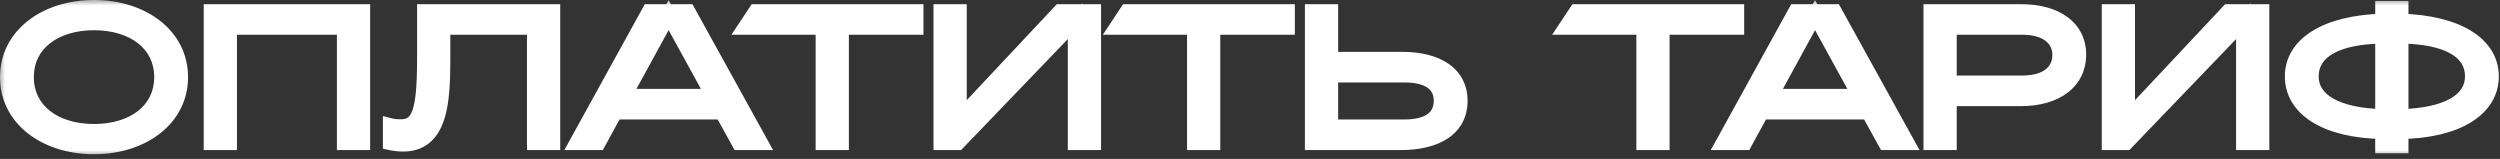 <?xml version="1.0" encoding="UTF-8"?> <svg xmlns="http://www.w3.org/2000/svg" width="173" height="11" viewBox="0 0 173 11" fill="none"><rect x="0" y="0" width="173" height="11" fill="#333333" stroke="none"/><mask id="path-1-outside-1_238_2" maskUnits="userSpaceOnUse" x="-0.15" y="-0.114" width="174" height="11" fill="black"><rect fill="white" x="-0.15" y="-0.114" width="174" height="11"></rect><path d="M6.506 10.172C3.035 10.172 0.5 8.144 0.5 5.336C0.5 2.528 3.035 0.5 6.506 0.5C9.977 0.5 12.512 2.528 12.512 5.336C12.512 8.144 9.977 10.172 6.506 10.172ZM6.506 9.08C9.223 9.08 11.173 7.637 11.173 5.336C11.173 3.035 9.223 1.592 6.506 1.592C3.789 1.592 1.839 3.035 1.839 5.336C1.839 7.637 3.789 9.08 6.506 9.08ZM14.597 0.786H25.114V9.886H23.814V1.904H15.897V9.886H14.597V0.786ZM27.88 9.99C27.542 9.99 27.308 9.951 26.996 9.886V8.677C27.243 8.742 27.477 8.755 27.724 8.755C28.985 8.755 29.362 7.754 29.362 4.023C29.362 2.944 29.362 1.865 29.362 0.786H38.267V9.886H36.967V1.904H30.662V3.919C30.662 5.843 30.623 7.832 29.856 8.989C29.44 9.613 28.816 9.99 27.88 9.99ZM46.268 1.046L43.2 6.649H49.349L46.268 1.046ZM51.13 9.886L49.96 7.767H42.576L41.419 9.886H39.898L44.916 0.786H47.62L52.651 9.886H51.13ZM58.242 1.904V9.886H56.942V1.904H51.547L52.288 0.786H63.403V1.904H58.242ZM74.393 1.462L66.294 9.886H65.098V0.786H66.398V8.196L73.353 0.786H75.693V9.886H74.393V1.462ZM83.943 1.904V9.886H82.643V1.904H77.248L77.989 0.786H89.104V1.904H83.943ZM97.195 5.206H92.099V8.768H97.195C98.872 8.768 99.717 8.105 99.717 6.974C99.717 5.856 98.872 5.206 97.195 5.206ZM96.896 9.886H90.799V0.786H92.099V4.088H97.026C99.535 4.088 101.056 5.141 101.056 6.974C101.056 8.859 99.496 9.886 96.896 9.886ZM115.036 1.904V9.886H113.736V1.904H108.341L109.082 0.786H120.197V1.904H115.036ZM125.601 1.046L122.533 6.649H128.682L125.601 1.046ZM130.463 9.886L129.293 7.767H121.909L120.752 9.886H119.231L124.249 0.786H126.953L131.984 9.886H130.463ZM139.95 1.904H134.906V5.726H139.95C141.627 5.726 142.524 4.946 142.524 3.802C142.524 2.697 141.627 1.904 139.95 1.904ZM139.833 6.844H134.906V9.886H133.606V0.786H139.833C142.303 0.786 143.863 1.917 143.863 3.776C143.863 5.635 142.342 6.844 139.833 6.844ZM155.237 1.462L147.138 9.886H145.942V0.786H147.242V8.196L154.197 0.786H156.537V9.886H155.237V1.462ZM159.951 5.284C159.951 6.961 161.719 7.962 164.865 8.053V2.515C161.719 2.554 159.951 3.542 159.951 5.284ZM166.165 2.515V8.053C169.311 7.962 171.079 6.961 171.079 5.284C171.079 3.542 169.324 2.554 166.165 2.515ZM166.165 9.119V10.107H164.865V9.119C161.017 9.054 158.612 7.585 158.612 5.284C158.612 3.022 161.017 1.553 164.865 1.449V0.565H166.165V1.449C170.013 1.553 172.418 3.022 172.418 5.284C172.418 7.572 170.013 9.054 166.165 9.119Z"></path></mask><path d="M6.506 10.172C3.035 10.172 0.5 8.144 0.5 5.336C0.5 2.528 3.035 0.5 6.506 0.5C9.977 0.5 12.512 2.528 12.512 5.336C12.512 8.144 9.977 10.172 6.506 10.172ZM6.506 9.08C9.223 9.08 11.173 7.637 11.173 5.336C11.173 3.035 9.223 1.592 6.506 1.592C3.789 1.592 1.839 3.035 1.839 5.336C1.839 7.637 3.789 9.08 6.506 9.08ZM14.597 0.786H25.114V9.886H23.814V1.904H15.897V9.886H14.597V0.786ZM27.88 9.99C27.542 9.99 27.308 9.951 26.996 9.886V8.677C27.243 8.742 27.477 8.755 27.724 8.755C28.985 8.755 29.362 7.754 29.362 4.023C29.362 2.944 29.362 1.865 29.362 0.786H38.267V9.886H36.967V1.904H30.662V3.919C30.662 5.843 30.623 7.832 29.856 8.989C29.44 9.613 28.816 9.99 27.88 9.99ZM46.268 1.046L43.2 6.649H49.349L46.268 1.046ZM51.13 9.886L49.96 7.767H42.576L41.419 9.886H39.898L44.916 0.786H47.62L52.651 9.886H51.13ZM58.242 1.904V9.886H56.942V1.904H51.547L52.288 0.786H63.403V1.904H58.242ZM74.393 1.462L66.294 9.886H65.098V0.786H66.398V8.196L73.353 0.786H75.693V9.886H74.393V1.462ZM83.943 1.904V9.886H82.643V1.904H77.248L77.989 0.786H89.104V1.904H83.943ZM97.195 5.206H92.099V8.768H97.195C98.872 8.768 99.717 8.105 99.717 6.974C99.717 5.856 98.872 5.206 97.195 5.206ZM96.896 9.886H90.799V0.786H92.099V4.088H97.026C99.535 4.088 101.056 5.141 101.056 6.974C101.056 8.859 99.496 9.886 96.896 9.886ZM115.036 1.904V9.886H113.736V1.904H108.341L109.082 0.786H120.197V1.904H115.036ZM125.601 1.046L122.533 6.649H128.682L125.601 1.046ZM130.463 9.886L129.293 7.767H121.909L120.752 9.886H119.231L124.249 0.786H126.953L131.984 9.886H130.463ZM139.95 1.904H134.906V5.726H139.95C141.627 5.726 142.524 4.946 142.524 3.802C142.524 2.697 141.627 1.904 139.95 1.904ZM139.833 6.844H134.906V9.886H133.606V0.786H139.833C142.303 0.786 143.863 1.917 143.863 3.776C143.863 5.635 142.342 6.844 139.833 6.844ZM155.237 1.462L147.138 9.886H145.942V0.786H147.242V8.196L154.197 0.786H156.537V9.886H155.237V1.462ZM159.951 5.284C159.951 6.961 161.719 7.962 164.865 8.053V2.515C161.719 2.554 159.951 3.542 159.951 5.284ZM166.165 2.515V8.053C169.311 7.962 171.079 6.961 171.079 5.284C171.079 3.542 169.324 2.554 166.165 2.515ZM166.165 9.119V10.107H164.865V9.119C161.017 9.054 158.612 7.585 158.612 5.284C158.612 3.022 161.017 1.553 164.865 1.449V0.565H166.165V1.449C170.013 1.553 172.418 3.022 172.418 5.284C172.418 7.572 170.013 9.054 166.165 9.119Z" fill="white"></path><path d="M6.506 10.172V9.672C3.204 9.672 1 7.772 1 5.336H0.5H6.1132e-06C6.1132e-06 8.517 2.866 10.672 6.506 10.672V10.172ZM0.5 5.336H1C1 2.901 3.204 1 6.506 1V0.5V0C2.866 0 6.1132e-06 2.156 6.1132e-06 5.336H0.5ZM6.506 0.5V1C9.808 1 12.012 2.901 12.012 5.336H12.512H13.012C13.012 2.156 10.146 0 6.506 0V0.5ZM12.512 5.336H12.012C12.012 7.772 9.808 9.672 6.506 9.672V10.172V10.672C10.146 10.672 13.012 8.517 13.012 5.336H12.512ZM6.506 9.08V9.58C7.948 9.58 9.232 9.198 10.167 8.465C11.113 7.723 11.673 6.643 11.673 5.336H11.173H10.673C10.673 6.331 10.258 7.122 9.55 7.678C8.831 8.241 7.781 8.58 6.506 8.58V9.08ZM11.173 5.336H11.673C11.673 4.03 11.113 2.949 10.167 2.208C9.232 1.475 7.948 1.092 6.506 1.092V1.592V2.092C7.781 2.092 8.831 2.431 9.55 2.995C10.258 3.55 10.673 4.342 10.673 5.336H11.173ZM6.506 1.592V1.092C5.064 1.092 3.78 1.475 2.845 2.208C1.899 2.949 1.339 4.03 1.339 5.336H1.839H2.339C2.339 4.342 2.754 3.55 3.462 2.995C4.181 2.431 5.231 2.092 6.506 2.092V1.592ZM1.839 5.336H1.339C1.339 6.643 1.899 7.723 2.845 8.465C3.78 9.198 5.064 9.58 6.506 9.58V9.08V8.58C5.231 8.58 4.181 8.241 3.462 7.678C2.754 7.122 2.339 6.331 2.339 5.336H1.839ZM14.597 0.786V0.286H14.097V0.786H14.597ZM25.114 0.786H25.614V0.286H25.114V0.786ZM25.114 9.886V10.386H25.614V9.886H25.114ZM23.814 9.886H23.314V10.386H23.814V9.886ZM23.814 1.904H24.314V1.404H23.814V1.904ZM15.897 1.904V1.404H15.397V1.904H15.897ZM15.897 9.886V10.386H16.397V9.886H15.897ZM14.597 9.886H14.097V10.386H14.597V9.886ZM14.597 0.786V1.286H25.114V0.786V0.286H14.597V0.786ZM25.114 0.786H24.614V9.886H25.114H25.614V0.786H25.114ZM25.114 9.886V9.386H23.814V9.886V10.386H25.114V9.886ZM23.814 9.886H24.314V1.904H23.814H23.314V9.886H23.814ZM23.814 1.904V1.404H15.897V1.904V2.404H23.814V1.904ZM15.897 1.904H15.397V9.886H15.897H16.397V1.904H15.897ZM15.897 9.886V9.386H14.597V9.886V10.386H15.897V9.886ZM14.597 9.886H15.097V0.786H14.597H14.097V9.886H14.597ZM26.996 9.886H26.496V10.293L26.894 10.376L26.996 9.886ZM26.996 8.677L27.123 8.194L26.496 8.029V8.677H26.996ZM29.362 0.786V0.286H28.862V0.786H29.362ZM38.267 0.786H38.767V0.286H38.267V0.786ZM38.267 9.886V10.386H38.767V9.886H38.267ZM36.967 9.886H36.467V10.386H36.967V9.886ZM36.967 1.904H37.467V1.404H36.967V1.904ZM30.662 1.904V1.404H30.162V1.904H30.662ZM29.856 8.989L30.272 9.267L30.273 9.265L29.856 8.989ZM27.88 9.99V9.49C27.591 9.49 27.395 9.459 27.098 9.397L26.996 9.886L26.894 10.376C27.222 10.444 27.493 10.49 27.88 10.49V9.99ZM26.996 9.886H27.496V8.677H26.996H26.496V9.886H26.996ZM26.996 8.677L26.869 9.161C27.177 9.242 27.46 9.255 27.724 9.255V8.755V8.255C27.494 8.255 27.309 8.243 27.123 8.194L26.996 8.677ZM27.724 8.755V9.255C28.105 9.255 28.478 9.179 28.803 8.947C29.126 8.716 29.34 8.373 29.488 7.954C29.772 7.145 29.862 5.878 29.862 4.023H29.362H28.862C28.862 5.899 28.764 6.998 28.544 7.623C28.44 7.92 28.323 8.061 28.221 8.134C28.12 8.206 27.974 8.255 27.724 8.255V8.755ZM29.362 4.023H29.862C29.862 4.021 29.862 4.019 29.862 4.017C29.862 4.015 29.862 4.013 29.862 4.011C29.862 4.008 29.862 4.006 29.862 4.004C29.862 4.002 29.862 4 29.862 3.998C29.862 3.996 29.862 3.994 29.862 3.992C29.862 3.99 29.862 3.987 29.862 3.985C29.862 3.983 29.862 3.981 29.862 3.979C29.862 3.977 29.862 3.975 29.862 3.973C29.862 3.971 29.862 3.968 29.862 3.966C29.862 3.964 29.862 3.962 29.862 3.96C29.862 3.958 29.862 3.956 29.862 3.954C29.862 3.952 29.862 3.949 29.862 3.947C29.862 3.945 29.862 3.943 29.862 3.941C29.862 3.939 29.862 3.937 29.862 3.935C29.862 3.933 29.862 3.93 29.862 3.928C29.862 3.926 29.862 3.924 29.862 3.922C29.862 3.92 29.862 3.918 29.862 3.916C29.862 3.914 29.862 3.912 29.862 3.909C29.862 3.907 29.862 3.905 29.862 3.903C29.862 3.901 29.862 3.899 29.862 3.897C29.862 3.895 29.862 3.893 29.862 3.89C29.862 3.888 29.862 3.886 29.862 3.884C29.862 3.882 29.862 3.88 29.862 3.878C29.862 3.876 29.862 3.874 29.862 3.872C29.862 3.869 29.862 3.867 29.862 3.865C29.862 3.863 29.862 3.861 29.862 3.859C29.862 3.857 29.862 3.855 29.862 3.853C29.862 3.85 29.862 3.848 29.862 3.846C29.862 3.844 29.862 3.842 29.862 3.84C29.862 3.838 29.862 3.836 29.862 3.834C29.862 3.831 29.862 3.829 29.862 3.827C29.862 3.825 29.862 3.823 29.862 3.821C29.862 3.819 29.862 3.817 29.862 3.815C29.862 3.812 29.862 3.81 29.862 3.808C29.862 3.806 29.862 3.804 29.862 3.802C29.862 3.8 29.862 3.798 29.862 3.796C29.862 3.794 29.862 3.791 29.862 3.789C29.862 3.787 29.862 3.785 29.862 3.783C29.862 3.781 29.862 3.779 29.862 3.777C29.862 3.775 29.862 3.772 29.862 3.77C29.862 3.768 29.862 3.766 29.862 3.764C29.862 3.762 29.862 3.76 29.862 3.758C29.862 3.756 29.862 3.753 29.862 3.751C29.862 3.749 29.862 3.747 29.862 3.745C29.862 3.743 29.862 3.741 29.862 3.739C29.862 3.737 29.862 3.735 29.862 3.732C29.862 3.73 29.862 3.728 29.862 3.726C29.862 3.724 29.862 3.722 29.862 3.72C29.862 3.718 29.862 3.716 29.862 3.713C29.862 3.711 29.862 3.709 29.862 3.707C29.862 3.705 29.862 3.703 29.862 3.701C29.862 3.699 29.862 3.697 29.862 3.694C29.862 3.692 29.862 3.69 29.862 3.688C29.862 3.686 29.862 3.684 29.862 3.682C29.862 3.68 29.862 3.678 29.862 3.676C29.862 3.673 29.862 3.671 29.862 3.669C29.862 3.667 29.862 3.665 29.862 3.663C29.862 3.661 29.862 3.659 29.862 3.657C29.862 3.654 29.862 3.652 29.862 3.65C29.862 3.648 29.862 3.646 29.862 3.644C29.862 3.642 29.862 3.64 29.862 3.638C29.862 3.635 29.862 3.633 29.862 3.631C29.862 3.629 29.862 3.627 29.862 3.625C29.862 3.623 29.862 3.621 29.862 3.619C29.862 3.616 29.862 3.614 29.862 3.612C29.862 3.61 29.862 3.608 29.862 3.606C29.862 3.604 29.862 3.602 29.862 3.6C29.862 3.598 29.862 3.595 29.862 3.593C29.862 3.591 29.862 3.589 29.862 3.587C29.862 3.585 29.862 3.583 29.862 3.581C29.862 3.579 29.862 3.576 29.862 3.574C29.862 3.572 29.862 3.57 29.862 3.568C29.862 3.566 29.862 3.564 29.862 3.562C29.862 3.56 29.862 3.557 29.862 3.555C29.862 3.553 29.862 3.551 29.862 3.549C29.862 3.547 29.862 3.545 29.862 3.543C29.862 3.541 29.862 3.539 29.862 3.536C29.862 3.534 29.862 3.532 29.862 3.53C29.862 3.528 29.862 3.526 29.862 3.524C29.862 3.522 29.862 3.52 29.862 3.517C29.862 3.515 29.862 3.513 29.862 3.511C29.862 3.509 29.862 3.507 29.862 3.505C29.862 3.503 29.862 3.501 29.862 3.498C29.862 3.496 29.862 3.494 29.862 3.492C29.862 3.49 29.862 3.488 29.862 3.486C29.862 3.484 29.862 3.482 29.862 3.48C29.862 3.477 29.862 3.475 29.862 3.473C29.862 3.471 29.862 3.469 29.862 3.467C29.862 3.465 29.862 3.463 29.862 3.461C29.862 3.458 29.862 3.456 29.862 3.454C29.862 3.452 29.862 3.45 29.862 3.448C29.862 3.446 29.862 3.444 29.862 3.442C29.862 3.439 29.862 3.437 29.862 3.435C29.862 3.433 29.862 3.431 29.862 3.429C29.862 3.427 29.862 3.425 29.862 3.423C29.862 3.421 29.862 3.418 29.862 3.416C29.862 3.414 29.862 3.412 29.862 3.41C29.862 3.408 29.862 3.406 29.862 3.404C29.862 3.402 29.862 3.399 29.862 3.397C29.862 3.395 29.862 3.393 29.862 3.391C29.862 3.389 29.862 3.387 29.862 3.385C29.862 3.383 29.862 3.38 29.862 3.378C29.862 3.376 29.862 3.374 29.862 3.372C29.862 3.37 29.862 3.368 29.862 3.366C29.862 3.364 29.862 3.361 29.862 3.359C29.862 3.357 29.862 3.355 29.862 3.353C29.862 3.351 29.862 3.349 29.862 3.347C29.862 3.345 29.862 3.343 29.862 3.34C29.862 3.338 29.862 3.336 29.862 3.334C29.862 3.332 29.862 3.33 29.862 3.328C29.862 3.326 29.862 3.324 29.862 3.321C29.862 3.319 29.862 3.317 29.862 3.315C29.862 3.313 29.862 3.311 29.862 3.309C29.862 3.307 29.862 3.305 29.862 3.302C29.862 3.3 29.862 3.298 29.862 3.296C29.862 3.294 29.862 3.292 29.862 3.29C29.862 3.288 29.862 3.286 29.862 3.284C29.862 3.281 29.862 3.279 29.862 3.277C29.862 3.275 29.862 3.273 29.862 3.271C29.862 3.269 29.862 3.267 29.862 3.265C29.862 3.262 29.862 3.26 29.862 3.258C29.862 3.256 29.862 3.254 29.862 3.252C29.862 3.25 29.862 3.248 29.862 3.246C29.862 3.243 29.862 3.241 29.862 3.239C29.862 3.237 29.862 3.235 29.862 3.233C29.862 3.231 29.862 3.229 29.862 3.227C29.862 3.225 29.862 3.222 29.862 3.22C29.862 3.218 29.862 3.216 29.862 3.214C29.862 3.212 29.862 3.21 29.862 3.208C29.862 3.206 29.862 3.203 29.862 3.201C29.862 3.199 29.862 3.197 29.862 3.195C29.862 3.193 29.862 3.191 29.862 3.189C29.862 3.187 29.862 3.184 29.862 3.182C29.862 3.18 29.862 3.178 29.862 3.176C29.862 3.174 29.862 3.172 29.862 3.17C29.862 3.168 29.862 3.166 29.862 3.163C29.862 3.161 29.862 3.159 29.862 3.157C29.862 3.155 29.862 3.153 29.862 3.151C29.862 3.149 29.862 3.147 29.862 3.144C29.862 3.142 29.862 3.14 29.862 3.138C29.862 3.136 29.862 3.134 29.862 3.132C29.862 3.13 29.862 3.128 29.862 3.125C29.862 3.123 29.862 3.121 29.862 3.119C29.862 3.117 29.862 3.115 29.862 3.113C29.862 3.111 29.862 3.109 29.862 3.107C29.862 3.104 29.862 3.102 29.862 3.1C29.862 3.098 29.862 3.096 29.862 3.094C29.862 3.092 29.862 3.09 29.862 3.088C29.862 3.085 29.862 3.083 29.862 3.081C29.862 3.079 29.862 3.077 29.862 3.075C29.862 3.073 29.862 3.071 29.862 3.069C29.862 3.066 29.862 3.064 29.862 3.062C29.862 3.06 29.862 3.058 29.862 3.056C29.862 3.054 29.862 3.052 29.862 3.05C29.862 3.047 29.862 3.045 29.862 3.043C29.862 3.041 29.862 3.039 29.862 3.037C29.862 3.035 29.862 3.033 29.862 3.031C29.862 3.029 29.862 3.026 29.862 3.024C29.862 3.022 29.862 3.02 29.862 3.018C29.862 3.016 29.862 3.014 29.862 3.012C29.862 3.01 29.862 3.007 29.862 3.005C29.862 3.003 29.862 3.001 29.862 2.999C29.862 2.997 29.862 2.995 29.862 2.993C29.862 2.991 29.862 2.988 29.862 2.986C29.862 2.984 29.862 2.982 29.862 2.98C29.862 2.978 29.862 2.976 29.862 2.974C29.862 2.972 29.862 2.97 29.862 2.967C29.862 2.965 29.862 2.963 29.862 2.961C29.862 2.959 29.862 2.957 29.862 2.955C29.862 2.953 29.862 2.951 29.862 2.948C29.862 2.946 29.862 2.944 29.862 2.942C29.862 2.94 29.862 2.938 29.862 2.936C29.862 2.934 29.862 2.932 29.862 2.929C29.862 2.927 29.862 2.925 29.862 2.923C29.862 2.921 29.862 2.919 29.862 2.917C29.862 2.915 29.862 2.913 29.862 2.911C29.862 2.908 29.862 2.906 29.862 2.904C29.862 2.902 29.862 2.9 29.862 2.898C29.862 2.896 29.862 2.894 29.862 2.892C29.862 2.889 29.862 2.887 29.862 2.885C29.862 2.883 29.862 2.881 29.862 2.879C29.862 2.877 29.862 2.875 29.862 2.873C29.862 2.87 29.862 2.868 29.862 2.866C29.862 2.864 29.862 2.862 29.862 2.86C29.862 2.858 29.862 2.856 29.862 2.854C29.862 2.852 29.862 2.849 29.862 2.847C29.862 2.845 29.862 2.843 29.862 2.841C29.862 2.839 29.862 2.837 29.862 2.835C29.862 2.833 29.862 2.83 29.862 2.828C29.862 2.826 29.862 2.824 29.862 2.822C29.862 2.82 29.862 2.818 29.862 2.816C29.862 2.814 29.862 2.811 29.862 2.809C29.862 2.807 29.862 2.805 29.862 2.803C29.862 2.801 29.862 2.799 29.862 2.797C29.862 2.795 29.862 2.792 29.862 2.79C29.862 2.788 29.862 2.786 29.862 2.784C29.862 2.782 29.862 2.78 29.862 2.778C29.862 2.776 29.862 2.774 29.862 2.771C29.862 2.769 29.862 2.767 29.862 2.765C29.862 2.763 29.862 2.761 29.862 2.759C29.862 2.757 29.862 2.755 29.862 2.752C29.862 2.75 29.862 2.748 29.862 2.746C29.862 2.744 29.862 2.742 29.862 2.74C29.862 2.738 29.862 2.736 29.862 2.733C29.862 2.731 29.862 2.729 29.862 2.727C29.862 2.725 29.862 2.723 29.862 2.721C29.862 2.719 29.862 2.717 29.862 2.715C29.862 2.712 29.862 2.71 29.862 2.708C29.862 2.706 29.862 2.704 29.862 2.702C29.862 2.7 29.862 2.698 29.862 2.696C29.862 2.693 29.862 2.691 29.862 2.689C29.862 2.687 29.862 2.685 29.862 2.683C29.862 2.681 29.862 2.679 29.862 2.677C29.862 2.674 29.862 2.672 29.862 2.67C29.862 2.668 29.862 2.666 29.862 2.664C29.862 2.662 29.862 2.66 29.862 2.658C29.862 2.656 29.862 2.653 29.862 2.651C29.862 2.649 29.862 2.647 29.862 2.645C29.862 2.643 29.862 2.641 29.862 2.639C29.862 2.637 29.862 2.634 29.862 2.632C29.862 2.63 29.862 2.628 29.862 2.626C29.862 2.624 29.862 2.622 29.862 2.62C29.862 2.618 29.862 2.615 29.862 2.613C29.862 2.611 29.862 2.609 29.862 2.607C29.862 2.605 29.862 2.603 29.862 2.601C29.862 2.599 29.862 2.597 29.862 2.594C29.862 2.592 29.862 2.59 29.862 2.588C29.862 2.586 29.862 2.584 29.862 2.582C29.862 2.58 29.862 2.578 29.862 2.575C29.862 2.573 29.862 2.571 29.862 2.569C29.862 2.567 29.862 2.565 29.862 2.563C29.862 2.561 29.862 2.559 29.862 2.556C29.862 2.554 29.862 2.552 29.862 2.55C29.862 2.548 29.862 2.546 29.862 2.544C29.862 2.542 29.862 2.54 29.862 2.538C29.862 2.535 29.862 2.533 29.862 2.531C29.862 2.529 29.862 2.527 29.862 2.525C29.862 2.523 29.862 2.521 29.862 2.519C29.862 2.516 29.862 2.514 29.862 2.512C29.862 2.51 29.862 2.508 29.862 2.506C29.862 2.504 29.862 2.502 29.862 2.5C29.862 2.497 29.862 2.495 29.862 2.493C29.862 2.491 29.862 2.489 29.862 2.487C29.862 2.485 29.862 2.483 29.862 2.481C29.862 2.478 29.862 2.476 29.862 2.474C29.862 2.472 29.862 2.47 29.862 2.468C29.862 2.466 29.862 2.464 29.862 2.462C29.862 2.46 29.862 2.457 29.862 2.455C29.862 2.453 29.862 2.451 29.862 2.449C29.862 2.447 29.862 2.445 29.862 2.443C29.862 2.441 29.862 2.438 29.862 2.436C29.862 2.434 29.862 2.432 29.862 2.43C29.862 2.428 29.862 2.426 29.862 2.424C29.862 2.422 29.862 2.419 29.862 2.417C29.862 2.415 29.862 2.413 29.862 2.411C29.862 2.409 29.862 2.407 29.862 2.405C29.862 2.403 29.862 2.401 29.862 2.398C29.862 2.396 29.862 2.394 29.862 2.392C29.862 2.39 29.862 2.388 29.862 2.386C29.862 2.384 29.862 2.382 29.862 2.379C29.862 2.377 29.862 2.375 29.862 2.373C29.862 2.371 29.862 2.369 29.862 2.367C29.862 2.365 29.862 2.363 29.862 2.36C29.862 2.358 29.862 2.356 29.862 2.354C29.862 2.352 29.862 2.35 29.862 2.348C29.862 2.346 29.862 2.344 29.862 2.342C29.862 2.339 29.862 2.337 29.862 2.335C29.862 2.333 29.862 2.331 29.862 2.329C29.862 2.327 29.862 2.325 29.862 2.323C29.862 2.32 29.862 2.318 29.862 2.316C29.862 2.314 29.862 2.312 29.862 2.31C29.862 2.308 29.862 2.306 29.862 2.304C29.862 2.301 29.862 2.299 29.862 2.297C29.862 2.295 29.862 2.293 29.862 2.291C29.862 2.289 29.862 2.287 29.862 2.285C29.862 2.283 29.862 2.28 29.862 2.278C29.862 2.276 29.862 2.274 29.862 2.272C29.862 2.27 29.862 2.268 29.862 2.266C29.862 2.264 29.862 2.261 29.862 2.259C29.862 2.257 29.862 2.255 29.862 2.253C29.862 2.251 29.862 2.249 29.862 2.247C29.862 2.245 29.862 2.242 29.862 2.24C29.862 2.238 29.862 2.236 29.862 2.234C29.862 2.232 29.862 2.23 29.862 2.228C29.862 2.226 29.862 2.223 29.862 2.221C29.862 2.219 29.862 2.217 29.862 2.215C29.862 2.213 29.862 2.211 29.862 2.209C29.862 2.207 29.862 2.205 29.862 2.202C29.862 2.2 29.862 2.198 29.862 2.196C29.862 2.194 29.862 2.192 29.862 2.19C29.862 2.188 29.862 2.186 29.862 2.183C29.862 2.181 29.862 2.179 29.862 2.177C29.862 2.175 29.862 2.173 29.862 2.171C29.862 2.169 29.862 2.167 29.862 2.164C29.862 2.162 29.862 2.16 29.862 2.158C29.862 2.156 29.862 2.154 29.862 2.152C29.862 2.15 29.862 2.148 29.862 2.146C29.862 2.143 29.862 2.141 29.862 2.139C29.862 2.137 29.862 2.135 29.862 2.133C29.862 2.131 29.862 2.129 29.862 2.127C29.862 2.124 29.862 2.122 29.862 2.12C29.862 2.118 29.862 2.116 29.862 2.114C29.862 2.112 29.862 2.11 29.862 2.108C29.862 2.105 29.862 2.103 29.862 2.101C29.862 2.099 29.862 2.097 29.862 2.095C29.862 2.093 29.862 2.091 29.862 2.089C29.862 2.087 29.862 2.084 29.862 2.082C29.862 2.08 29.862 2.078 29.862 2.076C29.862 2.074 29.862 2.072 29.862 2.07C29.862 2.068 29.862 2.065 29.862 2.063C29.862 2.061 29.862 2.059 29.862 2.057C29.862 2.055 29.862 2.053 29.862 2.051C29.862 2.049 29.862 2.046 29.862 2.044C29.862 2.042 29.862 2.04 29.862 2.038C29.862 2.036 29.862 2.034 29.862 2.032C29.862 2.03 29.862 2.027 29.862 2.025C29.862 2.023 29.862 2.021 29.862 2.019C29.862 2.017 29.862 2.015 29.862 2.013C29.862 2.011 29.862 2.009 29.862 2.006C29.862 2.004 29.862 2.002 29.862 2C29.862 1.998 29.862 1.996 29.862 1.994C29.862 1.992 29.862 1.99 29.862 1.987C29.862 1.985 29.862 1.983 29.862 1.981C29.862 1.979 29.862 1.977 29.862 1.975C29.862 1.973 29.862 1.971 29.862 1.968C29.862 1.966 29.862 1.964 29.862 1.962C29.862 1.96 29.862 1.958 29.862 1.956C29.862 1.954 29.862 1.952 29.862 1.95C29.862 1.947 29.862 1.945 29.862 1.943C29.862 1.941 29.862 1.939 29.862 1.937C29.862 1.935 29.862 1.933 29.862 1.931C29.862 1.928 29.862 1.926 29.862 1.924C29.862 1.922 29.862 1.92 29.862 1.918C29.862 1.916 29.862 1.914 29.862 1.912C29.862 1.909 29.862 1.907 29.862 1.905C29.862 1.903 29.862 1.901 29.862 1.899C29.862 1.897 29.862 1.895 29.862 1.893C29.862 1.891 29.862 1.888 29.862 1.886C29.862 1.884 29.862 1.882 29.862 1.88C29.862 1.878 29.862 1.876 29.862 1.874C29.862 1.872 29.862 1.869 29.862 1.867C29.862 1.865 29.862 1.863 29.862 1.861C29.862 1.859 29.862 1.857 29.862 1.855C29.862 1.853 29.862 1.85 29.862 1.848C29.862 1.846 29.862 1.844 29.862 1.842C29.862 1.84 29.862 1.838 29.862 1.836C29.862 1.834 29.862 1.832 29.862 1.829C29.862 1.827 29.862 1.825 29.862 1.823C29.862 1.821 29.862 1.819 29.862 1.817C29.862 1.815 29.862 1.813 29.862 1.81C29.862 1.808 29.862 1.806 29.862 1.804C29.862 1.802 29.862 1.8 29.862 1.798C29.862 1.796 29.862 1.794 29.862 1.791C29.862 1.789 29.862 1.787 29.862 1.785C29.862 1.783 29.862 1.781 29.862 1.779C29.862 1.777 29.862 1.775 29.862 1.772C29.862 1.77 29.862 1.768 29.862 1.766C29.862 1.764 29.862 1.762 29.862 1.76C29.862 1.758 29.862 1.756 29.862 1.754C29.862 1.751 29.862 1.749 29.862 1.747C29.862 1.745 29.862 1.743 29.862 1.741C29.862 1.739 29.862 1.737 29.862 1.735C29.862 1.732 29.862 1.73 29.862 1.728C29.862 1.726 29.862 1.724 29.862 1.722C29.862 1.72 29.862 1.718 29.862 1.716C29.862 1.714 29.862 1.711 29.862 1.709C29.862 1.707 29.862 1.705 29.862 1.703C29.862 1.701 29.862 1.699 29.862 1.697C29.862 1.695 29.862 1.692 29.862 1.69C29.862 1.688 29.862 1.686 29.862 1.684C29.862 1.682 29.862 1.68 29.862 1.678C29.862 1.676 29.862 1.673 29.862 1.671C29.862 1.669 29.862 1.667 29.862 1.665C29.862 1.663 29.862 1.661 29.862 1.659C29.862 1.657 29.862 1.654 29.862 1.652C29.862 1.65 29.862 1.648 29.862 1.646C29.862 1.644 29.862 1.642 29.862 1.64C29.862 1.638 29.862 1.636 29.862 1.633C29.862 1.631 29.862 1.629 29.862 1.627C29.862 1.625 29.862 1.623 29.862 1.621C29.862 1.619 29.862 1.617 29.862 1.614C29.862 1.612 29.862 1.61 29.862 1.608C29.862 1.606 29.862 1.604 29.862 1.602C29.862 1.6 29.862 1.598 29.862 1.595C29.862 1.593 29.862 1.591 29.862 1.589C29.862 1.587 29.862 1.585 29.862 1.583C29.862 1.581 29.862 1.579 29.862 1.577C29.862 1.574 29.862 1.572 29.862 1.57C29.862 1.568 29.862 1.566 29.862 1.564C29.862 1.562 29.862 1.56 29.862 1.558C29.862 1.555 29.862 1.553 29.862 1.551C29.862 1.549 29.862 1.547 29.862 1.545C29.862 1.543 29.862 1.541 29.862 1.539C29.862 1.536 29.862 1.534 29.862 1.532C29.862 1.53 29.862 1.528 29.862 1.526C29.862 1.524 29.862 1.522 29.862 1.52C29.862 1.518 29.862 1.515 29.862 1.513C29.862 1.511 29.862 1.509 29.862 1.507C29.862 1.505 29.862 1.503 29.862 1.501C29.862 1.499 29.862 1.496 29.862 1.494C29.862 1.492 29.862 1.49 29.862 1.488C29.862 1.486 29.862 1.484 29.862 1.482C29.862 1.48 29.862 1.477 29.862 1.475C29.862 1.473 29.862 1.471 29.862 1.469C29.862 1.467 29.862 1.465 29.862 1.463C29.862 1.461 29.862 1.458 29.862 1.456C29.862 1.454 29.862 1.452 29.862 1.45C29.862 1.448 29.862 1.446 29.862 1.444C29.862 1.442 29.862 1.44 29.862 1.437C29.862 1.435 29.862 1.433 29.862 1.431C29.862 1.429 29.862 1.427 29.862 1.425C29.862 1.423 29.862 1.421 29.862 1.418C29.862 1.416 29.862 1.414 29.862 1.412C29.862 1.41 29.862 1.408 29.862 1.406C29.862 1.404 29.862 1.402 29.862 1.399C29.862 1.397 29.862 1.395 29.862 1.393C29.862 1.391 29.862 1.389 29.862 1.387C29.862 1.385 29.862 1.383 29.862 1.381C29.862 1.378 29.862 1.376 29.862 1.374C29.862 1.372 29.862 1.37 29.862 1.368C29.862 1.366 29.862 1.364 29.862 1.362C29.862 1.359 29.862 1.357 29.862 1.355C29.862 1.353 29.862 1.351 29.862 1.349C29.862 1.347 29.862 1.345 29.862 1.343C29.862 1.34 29.862 1.338 29.862 1.336C29.862 1.334 29.862 1.332 29.862 1.33C29.862 1.328 29.862 1.326 29.862 1.324C29.862 1.322 29.862 1.319 29.862 1.317C29.862 1.315 29.862 1.313 29.862 1.311C29.862 1.309 29.862 1.307 29.862 1.305C29.862 1.303 29.862 1.3 29.862 1.298C29.862 1.296 29.862 1.294 29.862 1.292C29.862 1.29 29.862 1.288 29.862 1.286C29.862 1.284 29.862 1.281 29.862 1.279C29.862 1.277 29.862 1.275 29.862 1.273C29.862 1.271 29.862 1.269 29.862 1.267C29.862 1.265 29.862 1.263 29.862 1.26C29.862 1.258 29.862 1.256 29.862 1.254C29.862 1.252 29.862 1.25 29.862 1.248C29.862 1.246 29.862 1.244 29.862 1.241C29.862 1.239 29.862 1.237 29.862 1.235C29.862 1.233 29.862 1.231 29.862 1.229C29.862 1.227 29.862 1.225 29.862 1.222C29.862 1.22 29.862 1.218 29.862 1.216C29.862 1.214 29.862 1.212 29.862 1.21C29.862 1.208 29.862 1.206 29.862 1.204C29.862 1.201 29.862 1.199 29.862 1.197C29.862 1.195 29.862 1.193 29.862 1.191C29.862 1.189 29.862 1.187 29.862 1.185C29.862 1.182 29.862 1.18 29.862 1.178C29.862 1.176 29.862 1.174 29.862 1.172C29.862 1.17 29.862 1.168 29.862 1.166C29.862 1.163 29.862 1.161 29.862 1.159C29.862 1.157 29.862 1.155 29.862 1.153C29.862 1.151 29.862 1.149 29.862 1.147C29.862 1.144 29.862 1.142 29.862 1.14C29.862 1.138 29.862 1.136 29.862 1.134C29.862 1.132 29.862 1.13 29.862 1.128C29.862 1.126 29.862 1.123 29.862 1.121C29.862 1.119 29.862 1.117 29.862 1.115C29.862 1.113 29.862 1.111 29.862 1.109C29.862 1.107 29.862 1.104 29.862 1.102C29.862 1.1 29.862 1.098 29.862 1.096C29.862 1.094 29.862 1.092 29.862 1.09C29.862 1.088 29.862 1.085 29.862 1.083C29.862 1.081 29.862 1.079 29.862 1.077C29.862 1.075 29.862 1.073 29.862 1.071C29.862 1.069 29.862 1.067 29.862 1.064C29.862 1.062 29.862 1.06 29.862 1.058C29.862 1.056 29.862 1.054 29.862 1.052C29.862 1.05 29.862 1.048 29.862 1.045C29.862 1.043 29.862 1.041 29.862 1.039C29.862 1.037 29.862 1.035 29.862 1.033C29.862 1.031 29.862 1.029 29.862 1.026C29.862 1.024 29.862 1.022 29.862 1.02C29.862 1.018 29.862 1.016 29.862 1.014C29.862 1.012 29.862 1.01 29.862 1.008C29.862 1.005 29.862 1.003 29.862 1.001C29.862 0.999 29.862 0.997 29.862 0.995C29.862 0.993 29.862 0.991 29.862 0.989C29.862 0.986 29.862 0.984 29.862 0.982C29.862 0.98 29.862 0.978 29.862 0.976C29.862 0.974 29.862 0.972 29.862 0.97C29.862 0.967 29.862 0.965 29.862 0.963C29.862 0.961 29.862 0.959 29.862 0.957C29.862 0.955 29.862 0.953 29.862 0.951C29.862 0.949 29.862 0.946 29.862 0.944C29.862 0.942 29.862 0.94 29.862 0.938C29.862 0.936 29.862 0.934 29.862 0.932C29.862 0.93 29.862 0.927 29.862 0.925C29.862 0.923 29.862 0.921 29.862 0.919C29.862 0.917 29.862 0.915 29.862 0.913C29.862 0.911 29.862 0.908 29.862 0.906C29.862 0.904 29.862 0.902 29.862 0.9C29.862 0.898 29.862 0.896 29.862 0.894C29.862 0.892 29.862 0.889 29.862 0.887C29.862 0.885 29.862 0.883 29.862 0.881C29.862 0.879 29.862 0.877 29.862 0.875C29.862 0.873 29.862 0.871 29.862 0.868C29.862 0.866 29.862 0.864 29.862 0.862C29.862 0.86 29.862 0.858 29.862 0.856C29.862 0.854 29.862 0.852 29.862 0.849C29.862 0.847 29.862 0.845 29.862 0.843C29.862 0.841 29.862 0.839 29.862 0.837C29.862 0.835 29.862 0.833 29.862 0.83C29.862 0.828 29.862 0.826 29.862 0.824C29.862 0.822 29.862 0.82 29.862 0.818C29.862 0.816 29.862 0.814 29.862 0.812C29.862 0.809 29.862 0.807 29.862 0.805C29.862 0.803 29.862 0.801 29.862 0.799C29.862 0.797 29.862 0.795 29.862 0.793C29.862 0.79 29.862 0.788 29.862 0.786H29.362H28.862C28.862 0.788 28.862 0.79 28.862 0.793C28.862 0.795 28.862 0.797 28.862 0.799C28.862 0.801 28.862 0.803 28.862 0.805C28.862 0.807 28.862 0.809 28.862 0.812C28.862 0.814 28.862 0.816 28.862 0.818C28.862 0.82 28.862 0.822 28.862 0.824C28.862 0.826 28.862 0.828 28.862 0.83C28.862 0.833 28.862 0.835 28.862 0.837C28.862 0.839 28.862 0.841 28.862 0.843C28.862 0.845 28.862 0.847 28.862 0.849C28.862 0.852 28.862 0.854 28.862 0.856C28.862 0.858 28.862 0.86 28.862 0.862C28.862 0.864 28.862 0.866 28.862 0.868C28.862 0.871 28.862 0.873 28.862 0.875C28.862 0.877 28.862 0.879 28.862 0.881C28.862 0.883 28.862 0.885 28.862 0.887C28.862 0.889 28.862 0.892 28.862 0.894C28.862 0.896 28.862 0.898 28.862 0.9C28.862 0.902 28.862 0.904 28.862 0.906C28.862 0.908 28.862 0.911 28.862 0.913C28.862 0.915 28.862 0.917 28.862 0.919C28.862 0.921 28.862 0.923 28.862 0.925C28.862 0.927 28.862 0.93 28.862 0.932C28.862 0.934 28.862 0.936 28.862 0.938C28.862 0.94 28.862 0.942 28.862 0.944C28.862 0.946 28.862 0.949 28.862 0.951C28.862 0.953 28.862 0.955 28.862 0.957C28.862 0.959 28.862 0.961 28.862 0.963C28.862 0.965 28.862 0.967 28.862 0.97C28.862 0.972 28.862 0.974 28.862 0.976C28.862 0.978 28.862 0.98 28.862 0.982C28.862 0.984 28.862 0.986 28.862 0.989C28.862 0.991 28.862 0.993 28.862 0.995C28.862 0.997 28.862 0.999 28.862 1.001C28.862 1.003 28.862 1.005 28.862 1.008C28.862 1.01 28.862 1.012 28.862 1.014C28.862 1.016 28.862 1.018 28.862 1.02C28.862 1.022 28.862 1.024 28.862 1.026C28.862 1.029 28.862 1.031 28.862 1.033C28.862 1.035 28.862 1.037 28.862 1.039C28.862 1.041 28.862 1.043 28.862 1.045C28.862 1.048 28.862 1.05 28.862 1.052C28.862 1.054 28.862 1.056 28.862 1.058C28.862 1.06 28.862 1.062 28.862 1.064C28.862 1.067 28.862 1.069 28.862 1.071C28.862 1.073 28.862 1.075 28.862 1.077C28.862 1.079 28.862 1.081 28.862 1.083C28.862 1.085 28.862 1.088 28.862 1.09C28.862 1.092 28.862 1.094 28.862 1.096C28.862 1.098 28.862 1.1 28.862 1.102C28.862 1.104 28.862 1.107 28.862 1.109C28.862 1.111 28.862 1.113 28.862 1.115C28.862 1.117 28.862 1.119 28.862 1.121C28.862 1.123 28.862 1.126 28.862 1.128C28.862 1.13 28.862 1.132 28.862 1.134C28.862 1.136 28.862 1.138 28.862 1.14C28.862 1.142 28.862 1.144 28.862 1.147C28.862 1.149 28.862 1.151 28.862 1.153C28.862 1.155 28.862 1.157 28.862 1.159C28.862 1.161 28.862 1.163 28.862 1.166C28.862 1.168 28.862 1.17 28.862 1.172C28.862 1.174 28.862 1.176 28.862 1.178C28.862 1.18 28.862 1.182 28.862 1.185C28.862 1.187 28.862 1.189 28.862 1.191C28.862 1.193 28.862 1.195 28.862 1.197C28.862 1.199 28.862 1.201 28.862 1.204C28.862 1.206 28.862 1.208 28.862 1.21C28.862 1.212 28.862 1.214 28.862 1.216C28.862 1.218 28.862 1.22 28.862 1.222C28.862 1.225 28.862 1.227 28.862 1.229C28.862 1.231 28.862 1.233 28.862 1.235C28.862 1.237 28.862 1.239 28.862 1.241C28.862 1.244 28.862 1.246 28.862 1.248C28.862 1.25 28.862 1.252 28.862 1.254C28.862 1.256 28.862 1.258 28.862 1.26C28.862 1.263 28.862 1.265 28.862 1.267C28.862 1.269 28.862 1.271 28.862 1.273C28.862 1.275 28.862 1.277 28.862 1.279C28.862 1.281 28.862 1.284 28.862 1.286C28.862 1.288 28.862 1.29 28.862 1.292C28.862 1.294 28.862 1.296 28.862 1.298C28.862 1.3 28.862 1.303 28.862 1.305C28.862 1.307 28.862 1.309 28.862 1.311C28.862 1.313 28.862 1.315 28.862 1.317C28.862 1.319 28.862 1.322 28.862 1.324C28.862 1.326 28.862 1.328 28.862 1.33C28.862 1.332 28.862 1.334 28.862 1.336C28.862 1.338 28.862 1.34 28.862 1.343C28.862 1.345 28.862 1.347 28.862 1.349C28.862 1.351 28.862 1.353 28.862 1.355C28.862 1.357 28.862 1.359 28.862 1.362C28.862 1.364 28.862 1.366 28.862 1.368C28.862 1.37 28.862 1.372 28.862 1.374C28.862 1.376 28.862 1.378 28.862 1.381C28.862 1.383 28.862 1.385 28.862 1.387C28.862 1.389 28.862 1.391 28.862 1.393C28.862 1.395 28.862 1.397 28.862 1.399C28.862 1.402 28.862 1.404 28.862 1.406C28.862 1.408 28.862 1.41 28.862 1.412C28.862 1.414 28.862 1.416 28.862 1.418C28.862 1.421 28.862 1.423 28.862 1.425C28.862 1.427 28.862 1.429 28.862 1.431C28.862 1.433 28.862 1.435 28.862 1.437C28.862 1.44 28.862 1.442 28.862 1.444C28.862 1.446 28.862 1.448 28.862 1.45C28.862 1.452 28.862 1.454 28.862 1.456C28.862 1.458 28.862 1.461 28.862 1.463C28.862 1.465 28.862 1.467 28.862 1.469C28.862 1.471 28.862 1.473 28.862 1.475C28.862 1.477 28.862 1.48 28.862 1.482C28.862 1.484 28.862 1.486 28.862 1.488C28.862 1.49 28.862 1.492 28.862 1.494C28.862 1.496 28.862 1.499 28.862 1.501C28.862 1.503 28.862 1.505 28.862 1.507C28.862 1.509 28.862 1.511 28.862 1.513C28.862 1.515 28.862 1.518 28.862 1.52C28.862 1.522 28.862 1.524 28.862 1.526C28.862 1.528 28.862 1.53 28.862 1.532C28.862 1.534 28.862 1.536 28.862 1.539C28.862 1.541 28.862 1.543 28.862 1.545C28.862 1.547 28.862 1.549 28.862 1.551C28.862 1.553 28.862 1.555 28.862 1.558C28.862 1.56 28.862 1.562 28.862 1.564C28.862 1.566 28.862 1.568 28.862 1.57C28.862 1.572 28.862 1.574 28.862 1.577C28.862 1.579 28.862 1.581 28.862 1.583C28.862 1.585 28.862 1.587 28.862 1.589C28.862 1.591 28.862 1.593 28.862 1.595C28.862 1.598 28.862 1.6 28.862 1.602C28.862 1.604 28.862 1.606 28.862 1.608C28.862 1.61 28.862 1.612 28.862 1.614C28.862 1.617 28.862 1.619 28.862 1.621C28.862 1.623 28.862 1.625 28.862 1.627C28.862 1.629 28.862 1.631 28.862 1.633C28.862 1.636 28.862 1.638 28.862 1.64C28.862 1.642 28.862 1.644 28.862 1.646C28.862 1.648 28.862 1.65 28.862 1.652C28.862 1.654 28.862 1.657 28.862 1.659C28.862 1.661 28.862 1.663 28.862 1.665C28.862 1.667 28.862 1.669 28.862 1.671C28.862 1.673 28.862 1.676 28.862 1.678C28.862 1.68 28.862 1.682 28.862 1.684C28.862 1.686 28.862 1.688 28.862 1.69C28.862 1.692 28.862 1.695 28.862 1.697C28.862 1.699 28.862 1.701 28.862 1.703C28.862 1.705 28.862 1.707 28.862 1.709C28.862 1.711 28.862 1.714 28.862 1.716C28.862 1.718 28.862 1.72 28.862 1.722C28.862 1.724 28.862 1.726 28.862 1.728C28.862 1.73 28.862 1.732 28.862 1.735C28.862 1.737 28.862 1.739 28.862 1.741C28.862 1.743 28.862 1.745 28.862 1.747C28.862 1.749 28.862 1.751 28.862 1.754C28.862 1.756 28.862 1.758 28.862 1.76C28.862 1.762 28.862 1.764 28.862 1.766C28.862 1.768 28.862 1.77 28.862 1.772C28.862 1.775 28.862 1.777 28.862 1.779C28.862 1.781 28.862 1.783 28.862 1.785C28.862 1.787 28.862 1.789 28.862 1.791C28.862 1.794 28.862 1.796 28.862 1.798C28.862 1.8 28.862 1.802 28.862 1.804C28.862 1.806 28.862 1.808 28.862 1.81C28.862 1.813 28.862 1.815 28.862 1.817C28.862 1.819 28.862 1.821 28.862 1.823C28.862 1.825 28.862 1.827 28.862 1.829C28.862 1.832 28.862 1.834 28.862 1.836C28.862 1.838 28.862 1.84 28.862 1.842C28.862 1.844 28.862 1.846 28.862 1.848C28.862 1.85 28.862 1.853 28.862 1.855C28.862 1.857 28.862 1.859 28.862 1.861C28.862 1.863 28.862 1.865 28.862 1.867C28.862 1.869 28.862 1.872 28.862 1.874C28.862 1.876 28.862 1.878 28.862 1.88C28.862 1.882 28.862 1.884 28.862 1.886C28.862 1.888 28.862 1.891 28.862 1.893C28.862 1.895 28.862 1.897 28.862 1.899C28.862 1.901 28.862 1.903 28.862 1.905C28.862 1.907 28.862 1.909 28.862 1.912C28.862 1.914 28.862 1.916 28.862 1.918C28.862 1.92 28.862 1.922 28.862 1.924C28.862 1.926 28.862 1.928 28.862 1.931C28.862 1.933 28.862 1.935 28.862 1.937C28.862 1.939 28.862 1.941 28.862 1.943C28.862 1.945 28.862 1.947 28.862 1.95C28.862 1.952 28.862 1.954 28.862 1.956C28.862 1.958 28.862 1.96 28.862 1.962C28.862 1.964 28.862 1.966 28.862 1.968C28.862 1.971 28.862 1.973 28.862 1.975C28.862 1.977 28.862 1.979 28.862 1.981C28.862 1.983 28.862 1.985 28.862 1.987C28.862 1.99 28.862 1.992 28.862 1.994C28.862 1.996 28.862 1.998 28.862 2C28.862 2.002 28.862 2.004 28.862 2.006C28.862 2.009 28.862 2.011 28.862 2.013C28.862 2.015 28.862 2.017 28.862 2.019C28.862 2.021 28.862 2.023 28.862 2.025C28.862 2.027 28.862 2.03 28.862 2.032C28.862 2.034 28.862 2.036 28.862 2.038C28.862 2.04 28.862 2.042 28.862 2.044C28.862 2.046 28.862 2.049 28.862 2.051C28.862 2.053 28.862 2.055 28.862 2.057C28.862 2.059 28.862 2.061 28.862 2.063C28.862 2.065 28.862 2.068 28.862 2.07C28.862 2.072 28.862 2.074 28.862 2.076C28.862 2.078 28.862 2.08 28.862 2.082C28.862 2.084 28.862 2.087 28.862 2.089C28.862 2.091 28.862 2.093 28.862 2.095C28.862 2.097 28.862 2.099 28.862 2.101C28.862 2.103 28.862 2.105 28.862 2.108C28.862 2.11 28.862 2.112 28.862 2.114C28.862 2.116 28.862 2.118 28.862 2.12C28.862 2.122 28.862 2.124 28.862 2.127C28.862 2.129 28.862 2.131 28.862 2.133C28.862 2.135 28.862 2.137 28.862 2.139C28.862 2.141 28.862 2.143 28.862 2.146C28.862 2.148 28.862 2.15 28.862 2.152C28.862 2.154 28.862 2.156 28.862 2.158C28.862 2.16 28.862 2.162 28.862 2.164C28.862 2.167 28.862 2.169 28.862 2.171C28.862 2.173 28.862 2.175 28.862 2.177C28.862 2.179 28.862 2.181 28.862 2.183C28.862 2.186 28.862 2.188 28.862 2.19C28.862 2.192 28.862 2.194 28.862 2.196C28.862 2.198 28.862 2.2 28.862 2.202C28.862 2.205 28.862 2.207 28.862 2.209C28.862 2.211 28.862 2.213 28.862 2.215C28.862 2.217 28.862 2.219 28.862 2.221C28.862 2.223 28.862 2.226 28.862 2.228C28.862 2.23 28.862 2.232 28.862 2.234C28.862 2.236 28.862 2.238 28.862 2.24C28.862 2.242 28.862 2.245 28.862 2.247C28.862 2.249 28.862 2.251 28.862 2.253C28.862 2.255 28.862 2.257 28.862 2.259C28.862 2.261 28.862 2.264 28.862 2.266C28.862 2.268 28.862 2.27 28.862 2.272C28.862 2.274 28.862 2.276 28.862 2.278C28.862 2.28 28.862 2.283 28.862 2.285C28.862 2.287 28.862 2.289 28.862 2.291C28.862 2.293 28.862 2.295 28.862 2.297C28.862 2.299 28.862 2.301 28.862 2.304C28.862 2.306 28.862 2.308 28.862 2.31C28.862 2.312 28.862 2.314 28.862 2.316C28.862 2.318 28.862 2.32 28.862 2.323C28.862 2.325 28.862 2.327 28.862 2.329C28.862 2.331 28.862 2.333 28.862 2.335C28.862 2.337 28.862 2.339 28.862 2.342C28.862 2.344 28.862 2.346 28.862 2.348C28.862 2.35 28.862 2.352 28.862 2.354C28.862 2.356 28.862 2.358 28.862 2.36C28.862 2.363 28.862 2.365 28.862 2.367C28.862 2.369 28.862 2.371 28.862 2.373C28.862 2.375 28.862 2.377 28.862 2.379C28.862 2.382 28.862 2.384 28.862 2.386C28.862 2.388 28.862 2.39 28.862 2.392C28.862 2.394 28.862 2.396 28.862 2.398C28.862 2.401 28.862 2.403 28.862 2.405C28.862 2.407 28.862 2.409 28.862 2.411C28.862 2.413 28.862 2.415 28.862 2.417C28.862 2.419 28.862 2.422 28.862 2.424C28.862 2.426 28.862 2.428 28.862 2.43C28.862 2.432 28.862 2.434 28.862 2.436C28.862 2.438 28.862 2.441 28.862 2.443C28.862 2.445 28.862 2.447 28.862 2.449C28.862 2.451 28.862 2.453 28.862 2.455C28.862 2.457 28.862 2.46 28.862 2.462C28.862 2.464 28.862 2.466 28.862 2.468C28.862 2.47 28.862 2.472 28.862 2.474C28.862 2.476 28.862 2.478 28.862 2.481C28.862 2.483 28.862 2.485 28.862 2.487C28.862 2.489 28.862 2.491 28.862 2.493C28.862 2.495 28.862 2.497 28.862 2.5C28.862 2.502 28.862 2.504 28.862 2.506C28.862 2.508 28.862 2.51 28.862 2.512C28.862 2.514 28.862 2.516 28.862 2.519C28.862 2.521 28.862 2.523 28.862 2.525C28.862 2.527 28.862 2.529 28.862 2.531C28.862 2.533 28.862 2.535 28.862 2.538C28.862 2.54 28.862 2.542 28.862 2.544C28.862 2.546 28.862 2.548 28.862 2.55C28.862 2.552 28.862 2.554 28.862 2.556C28.862 2.559 28.862 2.561 28.862 2.563C28.862 2.565 28.862 2.567 28.862 2.569C28.862 2.571 28.862 2.573 28.862 2.575C28.862 2.578 28.862 2.58 28.862 2.582C28.862 2.584 28.862 2.586 28.862 2.588C28.862 2.59 28.862 2.592 28.862 2.594C28.862 2.597 28.862 2.599 28.862 2.601C28.862 2.603 28.862 2.605 28.862 2.607C28.862 2.609 28.862 2.611 28.862 2.613C28.862 2.615 28.862 2.618 28.862 2.62C28.862 2.622 28.862 2.624 28.862 2.626C28.862 2.628 28.862 2.63 28.862 2.632C28.862 2.634 28.862 2.637 28.862 2.639C28.862 2.641 28.862 2.643 28.862 2.645C28.862 2.647 28.862 2.649 28.862 2.651C28.862 2.653 28.862 2.656 28.862 2.658C28.862 2.66 28.862 2.662 28.862 2.664C28.862 2.666 28.862 2.668 28.862 2.67C28.862 2.672 28.862 2.674 28.862 2.677C28.862 2.679 28.862 2.681 28.862 2.683C28.862 2.685 28.862 2.687 28.862 2.689C28.862 2.691 28.862 2.693 28.862 2.696C28.862 2.698 28.862 2.7 28.862 2.702C28.862 2.704 28.862 2.706 28.862 2.708C28.862 2.71 28.862 2.712 28.862 2.715C28.862 2.717 28.862 2.719 28.862 2.721C28.862 2.723 28.862 2.725 28.862 2.727C28.862 2.729 28.862 2.731 28.862 2.733C28.862 2.736 28.862 2.738 28.862 2.74C28.862 2.742 28.862 2.744 28.862 2.746C28.862 2.748 28.862 2.75 28.862 2.752C28.862 2.755 28.862 2.757 28.862 2.759C28.862 2.761 28.862 2.763 28.862 2.765C28.862 2.767 28.862 2.769 28.862 2.771C28.862 2.774 28.862 2.776 28.862 2.778C28.862 2.78 28.862 2.782 28.862 2.784C28.862 2.786 28.862 2.788 28.862 2.79C28.862 2.792 28.862 2.795 28.862 2.797C28.862 2.799 28.862 2.801 28.862 2.803C28.862 2.805 28.862 2.807 28.862 2.809C28.862 2.811 28.862 2.814 28.862 2.816C28.862 2.818 28.862 2.82 28.862 2.822C28.862 2.824 28.862 2.826 28.862 2.828C28.862 2.83 28.862 2.833 28.862 2.835C28.862 2.837 28.862 2.839 28.862 2.841C28.862 2.843 28.862 2.845 28.862 2.847C28.862 2.849 28.862 2.852 28.862 2.854C28.862 2.856 28.862 2.858 28.862 2.86C28.862 2.862 28.862 2.864 28.862 2.866C28.862 2.868 28.862 2.87 28.862 2.873C28.862 2.875 28.862 2.877 28.862 2.879C28.862 2.881 28.862 2.883 28.862 2.885C28.862 2.887 28.862 2.889 28.862 2.892C28.862 2.894 28.862 2.896 28.862 2.898C28.862 2.9 28.862 2.902 28.862 2.904C28.862 2.906 28.862 2.908 28.862 2.911C28.862 2.913 28.862 2.915 28.862 2.917C28.862 2.919 28.862 2.921 28.862 2.923C28.862 2.925 28.862 2.927 28.862 2.929C28.862 2.932 28.862 2.934 28.862 2.936C28.862 2.938 28.862 2.94 28.862 2.942C28.862 2.944 28.862 2.946 28.862 2.948C28.862 2.951 28.862 2.953 28.862 2.955C28.862 2.957 28.862 2.959 28.862 2.961C28.862 2.963 28.862 2.965 28.862 2.967C28.862 2.97 28.862 2.972 28.862 2.974C28.862 2.976 28.862 2.978 28.862 2.98C28.862 2.982 28.862 2.984 28.862 2.986C28.862 2.988 28.862 2.991 28.862 2.993C28.862 2.995 28.862 2.997 28.862 2.999C28.862 3.001 28.862 3.003 28.862 3.005C28.862 3.007 28.862 3.01 28.862 3.012C28.862 3.014 28.862 3.016 28.862 3.018C28.862 3.02 28.862 3.022 28.862 3.024C28.862 3.026 28.862 3.029 28.862 3.031C28.862 3.033 28.862 3.035 28.862 3.037C28.862 3.039 28.862 3.041 28.862 3.043C28.862 3.045 28.862 3.047 28.862 3.05C28.862 3.052 28.862 3.054 28.862 3.056C28.862 3.058 28.862 3.06 28.862 3.062C28.862 3.064 28.862 3.066 28.862 3.069C28.862 3.071 28.862 3.073 28.862 3.075C28.862 3.077 28.862 3.079 28.862 3.081C28.862 3.083 28.862 3.085 28.862 3.088C28.862 3.09 28.862 3.092 28.862 3.094C28.862 3.096 28.862 3.098 28.862 3.1C28.862 3.102 28.862 3.104 28.862 3.107C28.862 3.109 28.862 3.111 28.862 3.113C28.862 3.115 28.862 3.117 28.862 3.119C28.862 3.121 28.862 3.123 28.862 3.125C28.862 3.128 28.862 3.13 28.862 3.132C28.862 3.134 28.862 3.136 28.862 3.138C28.862 3.14 28.862 3.142 28.862 3.144C28.862 3.147 28.862 3.149 28.862 3.151C28.862 3.153 28.862 3.155 28.862 3.157C28.862 3.159 28.862 3.161 28.862 3.163C28.862 3.166 28.862 3.168 28.862 3.17C28.862 3.172 28.862 3.174 28.862 3.176C28.862 3.178 28.862 3.18 28.862 3.182C28.862 3.184 28.862 3.187 28.862 3.189C28.862 3.191 28.862 3.193 28.862 3.195C28.862 3.197 28.862 3.199 28.862 3.201C28.862 3.203 28.862 3.206 28.862 3.208C28.862 3.21 28.862 3.212 28.862 3.214C28.862 3.216 28.862 3.218 28.862 3.22C28.862 3.222 28.862 3.225 28.862 3.227C28.862 3.229 28.862 3.231 28.862 3.233C28.862 3.235 28.862 3.237 28.862 3.239C28.862 3.241 28.862 3.243 28.862 3.246C28.862 3.248 28.862 3.25 28.862 3.252C28.862 3.254 28.862 3.256 28.862 3.258C28.862 3.26 28.862 3.262 28.862 3.265C28.862 3.267 28.862 3.269 28.862 3.271C28.862 3.273 28.862 3.275 28.862 3.277C28.862 3.279 28.862 3.281 28.862 3.284C28.862 3.286 28.862 3.288 28.862 3.29C28.862 3.292 28.862 3.294 28.862 3.296C28.862 3.298 28.862 3.3 28.862 3.302C28.862 3.305 28.862 3.307 28.862 3.309C28.862 3.311 28.862 3.313 28.862 3.315C28.862 3.317 28.862 3.319 28.862 3.321C28.862 3.324 28.862 3.326 28.862 3.328C28.862 3.33 28.862 3.332 28.862 3.334C28.862 3.336 28.862 3.338 28.862 3.34C28.862 3.343 28.862 3.345 28.862 3.347C28.862 3.349 28.862 3.351 28.862 3.353C28.862 3.355 28.862 3.357 28.862 3.359C28.862 3.361 28.862 3.364 28.862 3.366C28.862 3.368 28.862 3.37 28.862 3.372C28.862 3.374 28.862 3.376 28.862 3.378C28.862 3.38 28.862 3.383 28.862 3.385C28.862 3.387 28.862 3.389 28.862 3.391C28.862 3.393 28.862 3.395 28.862 3.397C28.862 3.399 28.862 3.402 28.862 3.404C28.862 3.406 28.862 3.408 28.862 3.41C28.862 3.412 28.862 3.414 28.862 3.416C28.862 3.418 28.862 3.421 28.862 3.423C28.862 3.425 28.862 3.427 28.862 3.429C28.862 3.431 28.862 3.433 28.862 3.435C28.862 3.437 28.862 3.439 28.862 3.442C28.862 3.444 28.862 3.446 28.862 3.448C28.862 3.45 28.862 3.452 28.862 3.454C28.862 3.456 28.862 3.458 28.862 3.461C28.862 3.463 28.862 3.465 28.862 3.467C28.862 3.469 28.862 3.471 28.862 3.473C28.862 3.475 28.862 3.477 28.862 3.48C28.862 3.482 28.862 3.484 28.862 3.486C28.862 3.488 28.862 3.49 28.862 3.492C28.862 3.494 28.862 3.496 28.862 3.498C28.862 3.501 28.862 3.503 28.862 3.505C28.862 3.507 28.862 3.509 28.862 3.511C28.862 3.513 28.862 3.515 28.862 3.517C28.862 3.52 28.862 3.522 28.862 3.524C28.862 3.526 28.862 3.528 28.862 3.53C28.862 3.532 28.862 3.534 28.862 3.536C28.862 3.539 28.862 3.541 28.862 3.543C28.862 3.545 28.862 3.547 28.862 3.549C28.862 3.551 28.862 3.553 28.862 3.555C28.862 3.557 28.862 3.56 28.862 3.562C28.862 3.564 28.862 3.566 28.862 3.568C28.862 3.57 28.862 3.572 28.862 3.574C28.862 3.576 28.862 3.579 28.862 3.581C28.862 3.583 28.862 3.585 28.862 3.587C28.862 3.589 28.862 3.591 28.862 3.593C28.862 3.595 28.862 3.598 28.862 3.6C28.862 3.602 28.862 3.604 28.862 3.606C28.862 3.608 28.862 3.61 28.862 3.612C28.862 3.614 28.862 3.616 28.862 3.619C28.862 3.621 28.862 3.623 28.862 3.625C28.862 3.627 28.862 3.629 28.862 3.631C28.862 3.633 28.862 3.635 28.862 3.638C28.862 3.64 28.862 3.642 28.862 3.644C28.862 3.646 28.862 3.648 28.862 3.65C28.862 3.652 28.862 3.654 28.862 3.657C28.862 3.659 28.862 3.661 28.862 3.663C28.862 3.665 28.862 3.667 28.862 3.669C28.862 3.671 28.862 3.673 28.862 3.676C28.862 3.678 28.862 3.68 28.862 3.682C28.862 3.684 28.862 3.686 28.862 3.688C28.862 3.69 28.862 3.692 28.862 3.694C28.862 3.697 28.862 3.699 28.862 3.701C28.862 3.703 28.862 3.705 28.862 3.707C28.862 3.709 28.862 3.711 28.862 3.713C28.862 3.716 28.862 3.718 28.862 3.72C28.862 3.722 28.862 3.724 28.862 3.726C28.862 3.728 28.862 3.73 28.862 3.732C28.862 3.735 28.862 3.737 28.862 3.739C28.862 3.741 28.862 3.743 28.862 3.745C28.862 3.747 28.862 3.749 28.862 3.751C28.862 3.753 28.862 3.756 28.862 3.758C28.862 3.76 28.862 3.762 28.862 3.764C28.862 3.766 28.862 3.768 28.862 3.77C28.862 3.772 28.862 3.775 28.862 3.777C28.862 3.779 28.862 3.781 28.862 3.783C28.862 3.785 28.862 3.787 28.862 3.789C28.862 3.791 28.862 3.794 28.862 3.796C28.862 3.798 28.862 3.8 28.862 3.802C28.862 3.804 28.862 3.806 28.862 3.808C28.862 3.81 28.862 3.812 28.862 3.815C28.862 3.817 28.862 3.819 28.862 3.821C28.862 3.823 28.862 3.825 28.862 3.827C28.862 3.829 28.862 3.831 28.862 3.834C28.862 3.836 28.862 3.838 28.862 3.84C28.862 3.842 28.862 3.844 28.862 3.846C28.862 3.848 28.862 3.85 28.862 3.853C28.862 3.855 28.862 3.857 28.862 3.859C28.862 3.861 28.862 3.863 28.862 3.865C28.862 3.867 28.862 3.869 28.862 3.872C28.862 3.874 28.862 3.876 28.862 3.878C28.862 3.88 28.862 3.882 28.862 3.884C28.862 3.886 28.862 3.888 28.862 3.89C28.862 3.893 28.862 3.895 28.862 3.897C28.862 3.899 28.862 3.901 28.862 3.903C28.862 3.905 28.862 3.907 28.862 3.909C28.862 3.912 28.862 3.914 28.862 3.916C28.862 3.918 28.862 3.92 28.862 3.922C28.862 3.924 28.862 3.926 28.862 3.928C28.862 3.93 28.862 3.933 28.862 3.935C28.862 3.937 28.862 3.939 28.862 3.941C28.862 3.943 28.862 3.945 28.862 3.947C28.862 3.949 28.862 3.952 28.862 3.954C28.862 3.956 28.862 3.958 28.862 3.96C28.862 3.962 28.862 3.964 28.862 3.966C28.862 3.968 28.862 3.971 28.862 3.973C28.862 3.975 28.862 3.977 28.862 3.979C28.862 3.981 28.862 3.983 28.862 3.985C28.862 3.987 28.862 3.99 28.862 3.992C28.862 3.994 28.862 3.996 28.862 3.998C28.862 4 28.862 4.002 28.862 4.004C28.862 4.006 28.862 4.008 28.862 4.011C28.862 4.013 28.862 4.015 28.862 4.017C28.862 4.019 28.862 4.021 28.862 4.023H29.362ZM29.362 0.786V1.286H38.267V0.786V0.286H29.362V0.786ZM38.267 0.786H37.767V9.886H38.267H38.767V0.786H38.267ZM38.267 9.886V9.386H36.967V9.886V10.386H38.267V9.886ZM36.967 9.886H37.467V1.904H36.967H36.467V9.886H36.967ZM36.967 1.904V1.404H30.662V1.904V2.404H36.967V1.904ZM30.662 1.904H30.162V3.919H30.662H31.162V1.904H30.662ZM30.662 3.919H30.162C30.162 4.883 30.152 5.833 30.05 6.682C29.948 7.539 29.758 8.232 29.439 8.713L29.856 8.989L30.273 9.265C30.721 8.589 30.934 7.71 31.043 6.801C31.153 5.885 31.162 4.879 31.162 3.919H30.662ZM29.856 8.989L29.44 8.712C29.119 9.194 28.652 9.49 27.88 9.49V9.99V10.49C28.98 10.49 29.762 10.032 30.272 9.267L29.856 8.989ZM46.268 1.046L46.706 0.805L46.267 0.007L45.829 0.806L46.268 1.046ZM43.2 6.649L42.761 6.409L42.356 7.149H43.2V6.649ZM49.349 6.649V7.149H50.194L49.787 6.408L49.349 6.649ZM51.13 9.886L50.692 10.128L50.834 10.386H51.13V9.886ZM49.96 7.767L50.397 7.526L50.255 7.267H49.96V7.767ZM42.576 7.767V7.267H42.279L42.137 7.528L42.576 7.767ZM41.419 9.886V10.386H41.715L41.858 10.126L41.419 9.886ZM39.898 9.886L39.46 9.645L39.051 10.386H39.898V9.886ZM44.916 0.786V0.286H44.62L44.478 0.545L44.916 0.786ZM47.62 0.786L48.057 0.544L47.914 0.286H47.62V0.786ZM52.651 9.886V10.386H53.498L53.088 9.644L52.651 9.886ZM46.268 1.046L45.829 0.806L42.761 6.409L43.2 6.649L43.638 6.889L46.706 1.286L46.268 1.046ZM43.2 6.649V7.149H49.349V6.649V6.149H43.2V6.649ZM49.349 6.649L49.787 6.408L46.706 0.805L46.268 1.046L45.83 1.287L48.91 6.89L49.349 6.649ZM51.13 9.886L51.567 9.645L50.397 7.526L49.96 7.767L49.522 8.009L50.692 10.128L51.13 9.886ZM49.96 7.767V7.267H42.576V7.767V8.267H49.96V7.767ZM42.576 7.767L42.137 7.528L40.98 9.647L41.419 9.886L41.858 10.126L43.014 8.007L42.576 7.767ZM41.419 9.886V9.386H39.898V9.886V10.386H41.419V9.886ZM39.898 9.886L40.336 10.128L45.353 1.028L44.916 0.786L44.478 0.545L39.46 9.645L39.898 9.886ZM44.916 0.786V1.286H47.62V0.786V0.286H44.916V0.786ZM47.62 0.786L47.182 1.028L52.213 10.128L52.651 9.886L53.088 9.644L48.057 0.544L47.62 0.786ZM52.651 9.886V9.386H51.13V9.886V10.386H52.651V9.886ZM58.242 1.904V1.404H57.742V1.904H58.242ZM58.242 9.886V10.386H58.742V9.886H58.242ZM56.942 9.886H56.442V10.386H56.942V9.886ZM56.942 1.904H57.442V1.404H56.942V1.904ZM51.547 1.904L51.13 1.628L50.616 2.404H51.547V1.904ZM52.288 0.786V0.286H52.019L51.871 0.51L52.288 0.786ZM63.403 0.786H63.903V0.286H63.403V0.786ZM63.403 1.904V2.404H63.903V1.904H63.403ZM58.242 1.904H57.742V9.886H58.242H58.742V1.904H58.242ZM58.242 9.886V9.386H56.942V9.886V10.386H58.242V9.886ZM56.942 9.886H57.442V1.904H56.942H56.442V9.886H56.942ZM56.942 1.904V1.404H51.547V1.904V2.404H56.942V1.904ZM51.547 1.904L51.964 2.18L52.705 1.062L52.288 0.786L51.871 0.51L51.13 1.628L51.547 1.904ZM52.288 0.786V1.286H63.403V0.786V0.286H52.288V0.786ZM63.403 0.786H62.903V1.904H63.403H63.903V0.786H63.403ZM63.403 1.904V1.404H58.242V1.904V2.404H63.403V1.904ZM74.393 1.462H74.893V0.221L74.032 1.116L74.393 1.462ZM66.294 9.886V10.386H66.507L66.654 10.233L66.294 9.886ZM65.098 9.886H64.598V10.386H65.098V9.886ZM65.098 0.786V0.286H64.598V0.786H65.098ZM66.398 0.786H66.898V0.286H66.398V0.786ZM66.398 8.196H65.898V9.46L66.762 8.538L66.398 8.196ZM73.353 0.786V0.286H73.136L72.988 0.444L73.353 0.786ZM75.693 0.786H76.193V0.286H75.693V0.786ZM75.693 9.886V10.386H76.193V9.886H75.693ZM74.393 9.886H73.893V10.386H74.393V9.886ZM74.393 1.462L74.032 1.116L65.933 9.54L66.294 9.886L66.654 10.233L74.753 1.809L74.393 1.462ZM66.294 9.886V9.386H65.098V9.886V10.386H66.294V9.886ZM65.098 9.886H65.598V0.786H65.098H64.598V9.886H65.098ZM65.098 0.786V1.286H66.398V0.786V0.286H65.098V0.786ZM66.398 0.786H65.898V8.196H66.398H66.898V0.786H66.398ZM66.398 8.196L66.762 8.538L73.717 1.128L73.353 0.786L72.988 0.444L66.033 7.854L66.398 8.196ZM73.353 0.786V1.286H75.693V0.786V0.286H73.353V0.786ZM75.693 0.786H75.193V9.886H75.693H76.193V0.786H75.693ZM75.693 9.886V9.386H74.393V9.886V10.386H75.693V9.886ZM74.393 9.886H74.893V1.462H74.393H73.893V9.886H74.393ZM83.943 1.904V1.404H83.443V1.904H83.943ZM83.943 9.886V10.386H84.443V9.886H83.943ZM82.643 9.886H82.143V10.386H82.643V9.886ZM82.643 1.904H83.143V1.404H82.643V1.904ZM77.248 1.904L76.831 1.628L76.317 2.404H77.248V1.904ZM77.989 0.786V0.286H77.72L77.572 0.51L77.989 0.786ZM89.104 0.786H89.604V0.286H89.104V0.786ZM89.104 1.904V2.404H89.604V1.904H89.104ZM83.943 1.904H83.443V9.886H83.943H84.443V1.904H83.943ZM83.943 9.886V9.386H82.643V9.886V10.386H83.943V9.886ZM82.643 9.886H83.143V1.904H82.643H82.143V9.886H82.643ZM82.643 1.904V1.404H77.248V1.904V2.404H82.643V1.904ZM77.248 1.904L77.665 2.18L78.406 1.062L77.989 0.786L77.572 0.51L76.831 1.628L77.248 1.904ZM77.989 0.786V1.286H89.104V0.786V0.286H77.989V0.786ZM89.104 0.786H88.604V1.904H89.104H89.604V0.786H89.104ZM89.104 1.904V1.404H83.943V1.904V2.404H89.104V1.904ZM92.099 5.206V4.706H91.599V5.206H92.099ZM92.099 8.768H91.599V9.268H92.099V8.768ZM90.799 9.886H90.299V10.386H90.799V9.886ZM90.799 0.786V0.286H90.299V0.786H90.799ZM92.099 0.786H92.599V0.286H92.099V0.786ZM92.099 4.088H91.599V4.588H92.099V4.088ZM97.195 5.206V4.706H92.099V5.206V5.706H97.195V5.206ZM92.099 5.206H91.599V8.768H92.099H92.599V5.206H92.099ZM92.099 8.768V9.268H97.195V8.768V8.268H92.099V8.768ZM97.195 8.768V9.268C98.087 9.268 98.839 9.094 99.379 8.699C99.944 8.287 100.217 7.68 100.217 6.974H99.717H99.217C99.217 7.4 99.067 7.689 98.79 7.891C98.489 8.111 97.979 8.268 97.195 8.268V8.768ZM99.717 6.974H100.217C100.217 6.272 99.942 5.671 99.376 5.265C98.836 4.877 98.086 4.706 97.195 4.706V5.206V5.706C97.981 5.706 98.491 5.861 98.793 6.077C99.069 6.275 99.217 6.558 99.217 6.974H99.717ZM96.896 9.886V9.386H90.799V9.886V10.386H96.896V9.886ZM90.799 9.886H91.299V0.786H90.799H90.299V9.886H90.799ZM90.799 0.786V1.286H92.099V0.786V0.286H90.799V0.786ZM92.099 0.786H91.599V4.088H92.099H92.599V0.786H92.099ZM92.099 4.088V4.588H97.026V4.088V3.588H92.099V4.088ZM97.026 4.088V4.588C98.22 4.588 99.112 4.84 99.692 5.252C100.251 5.648 100.556 6.216 100.556 6.974H101.056H101.556C101.556 5.9 101.1 5.024 100.271 4.436C99.463 3.863 98.341 3.588 97.026 3.588V4.088ZM101.056 6.974H100.556C100.556 7.757 100.243 8.329 99.667 8.725C99.067 9.139 98.141 9.386 96.896 9.386V9.886V10.386C98.251 10.386 99.404 10.12 100.234 9.549C101.089 8.96 101.556 8.076 101.556 6.974H101.056ZM115.036 1.904V1.404H114.536V1.904H115.036ZM115.036 9.886V10.386H115.536V9.886H115.036ZM113.736 9.886H113.236V10.386H113.736V9.886ZM113.736 1.904H114.236V1.404H113.736V1.904ZM108.341 1.904L107.924 1.628L107.409 2.404H108.341V1.904ZM109.082 0.786V0.286H108.813L108.665 0.51L109.082 0.786ZM120.197 0.786H120.697V0.286H120.197V0.786ZM120.197 1.904V2.404H120.697V1.904H120.197ZM115.036 1.904H114.536V9.886H115.036H115.536V1.904H115.036ZM115.036 9.886V9.386H113.736V9.886V10.386H115.036V9.886ZM113.736 9.886H114.236V1.904H113.736H113.236V9.886H113.736ZM113.736 1.904V1.404H108.341V1.904V2.404H113.736V1.904ZM108.341 1.904L108.757 2.18L109.498 1.062L109.082 0.786L108.665 0.51L107.924 1.628L108.341 1.904ZM109.082 0.786V1.286H120.197V0.786V0.286H109.082V0.786ZM120.197 0.786H119.697V1.904H120.197H120.697V0.786H120.197ZM120.197 1.904V1.404H115.036V1.904V2.404H120.197V1.904ZM125.601 1.046L126.039 0.805L125.6 0.007L125.163 0.806L125.601 1.046ZM122.533 6.649L122.095 6.409L121.689 7.149H122.533V6.649ZM128.682 6.649V7.149H129.528L129.12 6.408L128.682 6.649ZM130.463 9.886L130.025 10.128L130.168 10.386H130.463V9.886ZM129.293 7.767L129.731 7.526L129.588 7.267H129.293V7.767ZM121.909 7.767V7.267H121.612L121.47 7.528L121.909 7.767ZM120.752 9.886V10.386H121.049L121.191 10.126L120.752 9.886ZM119.231 9.886L118.793 9.645L118.384 10.386H119.231V9.886ZM124.249 0.786V0.286H123.954L123.811 0.545L124.249 0.786ZM126.953 0.786L127.391 0.544L127.248 0.286H126.953V0.786ZM131.984 9.886V10.386H132.832L132.422 9.644L131.984 9.886ZM125.601 1.046L125.163 0.806L122.095 6.409L122.533 6.649L122.972 6.889L126.04 1.286L125.601 1.046ZM122.533 6.649V7.149H128.682V6.649V6.149H122.533V6.649ZM128.682 6.649L129.12 6.408L126.039 0.805L125.601 1.046L125.163 1.287L128.244 6.89L128.682 6.649ZM130.463 9.886L130.901 9.645L129.731 7.526L129.293 7.767L128.855 8.009L130.025 10.128L130.463 9.886ZM129.293 7.767V7.267H121.909V7.767V8.267H129.293V7.767ZM121.909 7.767L121.47 7.528L120.313 9.647L120.752 9.886L121.191 10.126L122.348 8.007L121.909 7.767ZM120.752 9.886V9.386H119.231V9.886V10.386H120.752V9.886ZM119.231 9.886L119.669 10.128L124.687 1.028L124.249 0.786L123.811 0.545L118.793 9.645L119.231 9.886ZM124.249 0.786V1.286H126.953V0.786V0.286H124.249V0.786ZM126.953 0.786L126.516 1.028L131.547 10.128L131.984 9.886L132.422 9.644L127.391 0.544L126.953 0.786ZM131.984 9.886V9.386H130.463V9.886V10.386H131.984V9.886ZM134.906 1.904V1.404H134.406V1.904H134.906ZM134.906 5.726H134.406V6.226H134.906V5.726ZM134.906 6.844V6.344H134.406V6.844H134.906ZM134.906 9.886V10.386H135.406V9.886H134.906ZM133.606 9.886H133.106V10.386H133.606V9.886ZM133.606 0.786V0.286H133.106V0.786H133.606ZM139.95 1.904V1.404H134.906V1.904V2.404H139.95V1.904ZM134.906 1.904H134.406V5.726H134.906H135.406V1.904H134.906ZM134.906 5.726V6.226H139.95V5.726V5.226H134.906V5.726ZM139.95 5.726V6.226C140.859 6.226 141.624 6.016 142.173 5.588C142.737 5.149 143.024 4.518 143.024 3.802H142.524H142.024C142.024 4.231 141.863 4.562 141.558 4.799C141.24 5.047 140.718 5.226 139.95 5.226V5.726ZM142.524 3.802H143.024C143.024 3.101 142.733 2.478 142.172 2.044C141.624 1.619 140.861 1.404 139.95 1.404V1.904V2.404C140.716 2.404 141.239 2.586 141.559 2.834C141.866 3.072 142.024 3.398 142.024 3.802H142.524ZM139.833 6.844V6.344H134.906V6.844V7.344H139.833V6.844ZM134.906 6.844H134.406V9.886H134.906H135.406V6.844H134.906ZM134.906 9.886V9.386H133.606V9.886V10.386H134.906V9.886ZM133.606 9.886H134.106V0.786H133.606H133.106V9.886H133.606ZM133.606 0.786V1.286H139.833V0.786V0.286H133.606V0.786ZM139.833 0.786V1.286C140.999 1.286 141.891 1.554 142.477 1.987C143.047 2.407 143.363 3.004 143.363 3.776H143.863H144.363C144.363 2.689 143.898 1.792 143.071 1.182C142.26 0.584 141.136 0.286 139.833 0.286V0.786ZM143.863 3.776H143.363C143.363 4.555 143.051 5.174 142.483 5.611C141.902 6.059 141.013 6.344 139.833 6.344V6.844V7.344C141.161 7.344 142.287 7.025 143.094 6.403C143.914 5.772 144.363 4.857 144.363 3.776H143.863ZM155.237 1.462H155.737V0.221L154.877 1.116L155.237 1.462ZM147.138 9.886V10.386H147.351L147.499 10.233L147.138 9.886ZM145.942 9.886H145.442V10.386H145.942V9.886ZM145.942 0.786V0.286H145.442V0.786H145.942ZM147.242 0.786H147.742V0.286H147.242V0.786ZM147.242 8.196H146.742V9.46L147.607 8.538L147.242 8.196ZM154.197 0.786V0.286H153.981L153.833 0.444L154.197 0.786ZM156.537 0.786H157.037V0.286H156.537V0.786ZM156.537 9.886V10.386H157.037V9.886H156.537ZM155.237 9.886H154.737V10.386H155.237V9.886ZM155.237 1.462L154.877 1.116L146.778 9.54L147.138 9.886L147.499 10.233L155.598 1.809L155.237 1.462ZM147.138 9.886V9.386H145.942V9.886V10.386H147.138V9.886ZM145.942 9.886H146.442V0.786H145.942H145.442V9.886H145.942ZM145.942 0.786V1.286H147.242V0.786V0.286H145.942V0.786ZM147.242 0.786H146.742V8.196H147.242H147.742V0.786H147.242ZM147.242 8.196L147.607 8.538L154.562 1.128L154.197 0.786L153.833 0.444L146.878 7.854L147.242 8.196ZM154.197 0.786V1.286H156.537V0.786V0.286H154.197V0.786ZM156.537 0.786H156.037V9.886H156.537H157.037V0.786H156.537ZM156.537 9.886V9.386H155.237V9.886V10.386H156.537V9.886ZM155.237 9.886H155.737V1.462H155.237H154.737V9.886H155.237ZM164.865 8.053L164.851 8.553L165.365 8.568V8.053H164.865ZM164.865 2.515H165.365V2.009L164.859 2.015L164.865 2.515ZM166.165 2.515L166.171 2.015L165.665 2.009V2.515H166.165ZM166.165 8.053H165.665V8.568L166.179 8.553L166.165 8.053ZM166.165 9.119L166.157 8.619L165.665 8.628V9.119H166.165ZM166.165 10.107V10.607H166.665V10.107H166.165ZM164.865 10.107H164.365V10.607H164.865V10.107ZM164.865 9.119H165.365V8.628L164.873 8.619L164.865 9.119ZM164.865 1.449L164.879 1.949L165.365 1.936V1.449H164.865ZM164.865 0.565V0.065H164.365V0.565H164.865ZM166.165 0.565H166.665V0.065H166.165V0.565ZM166.165 1.449H165.665V1.936L166.151 1.949L166.165 1.449ZM159.951 5.284H159.451C159.451 6.338 160.023 7.158 160.983 7.699C161.918 8.227 163.239 8.506 164.851 8.553L164.865 8.053L164.879 7.553C163.345 7.509 162.209 7.243 161.474 6.828C160.763 6.427 160.451 5.907 160.451 5.284H159.951ZM164.865 8.053H165.365V2.515H164.865H164.365V8.053H164.865ZM164.865 2.515L164.859 2.015C163.247 2.035 161.923 2.297 160.983 2.825C160.016 3.369 159.451 4.205 159.451 5.284H159.951H160.451C160.451 4.621 160.77 4.092 161.473 3.697C162.204 3.286 163.337 3.034 164.871 3.015L164.865 2.515ZM166.165 2.515H165.665V8.053H166.165H166.665V2.515H166.165ZM166.165 8.053L166.179 8.553C167.791 8.506 169.112 8.227 170.047 7.699C171.007 7.158 171.579 6.338 171.579 5.284H171.079H170.579C170.579 5.907 170.267 6.427 169.556 6.828C168.821 7.243 167.685 7.509 166.151 7.553L166.165 8.053ZM171.079 5.284H171.579C171.579 4.206 171.019 3.37 170.052 2.825C169.114 2.297 167.789 2.035 166.171 2.015L166.165 2.515L166.159 3.015C167.7 3.034 168.832 3.286 169.561 3.697C170.262 4.091 170.579 4.62 170.579 5.284H171.079ZM166.165 9.119H165.665V10.107H166.165H166.665V9.119H166.165ZM166.165 10.107V9.607H164.865V10.107V10.607H166.165V10.107ZM164.865 10.107H165.365V9.119H164.865H164.365V10.107H164.865ZM164.865 9.119L164.873 8.619C163.002 8.588 161.536 8.214 160.557 7.614C159.594 7.024 159.112 6.229 159.112 5.284H158.612H158.112C158.112 6.64 158.833 7.73 160.034 8.467C161.219 9.192 162.88 9.586 164.857 9.619L164.865 9.119ZM158.612 5.284H159.112C159.112 4.362 159.591 3.576 160.557 2.984C161.538 2.382 163.006 2 164.879 1.949L164.865 1.449L164.851 0.949C162.876 1.003 161.217 1.407 160.034 2.131C158.836 2.865 158.112 3.944 158.112 5.284H158.612ZM164.865 1.449H165.365V0.565H164.865H164.365V1.449H164.865ZM164.865 0.565V1.065H166.165V0.565V0.065H164.865V0.565ZM166.165 0.565H165.665V1.449H166.165H166.665V0.565H166.165ZM166.165 1.449L166.151 1.949C168.024 2 169.492 2.382 170.473 2.984C171.439 3.576 171.918 4.362 171.918 5.284H172.418H172.918C172.918 3.944 172.194 2.865 170.996 2.131C169.813 1.407 168.154 1.003 166.179 0.949L166.165 1.449ZM172.418 5.284H171.918C171.918 6.222 171.437 7.017 170.473 7.609C169.493 8.211 168.028 8.588 166.157 8.619L166.165 9.119L166.173 9.619C168.151 9.586 169.812 9.189 170.996 8.461C172.197 7.724 172.918 6.634 172.918 5.284H172.418Z" fill="white" mask="url(#path-1-outside-1_238_2)"></path></svg> 